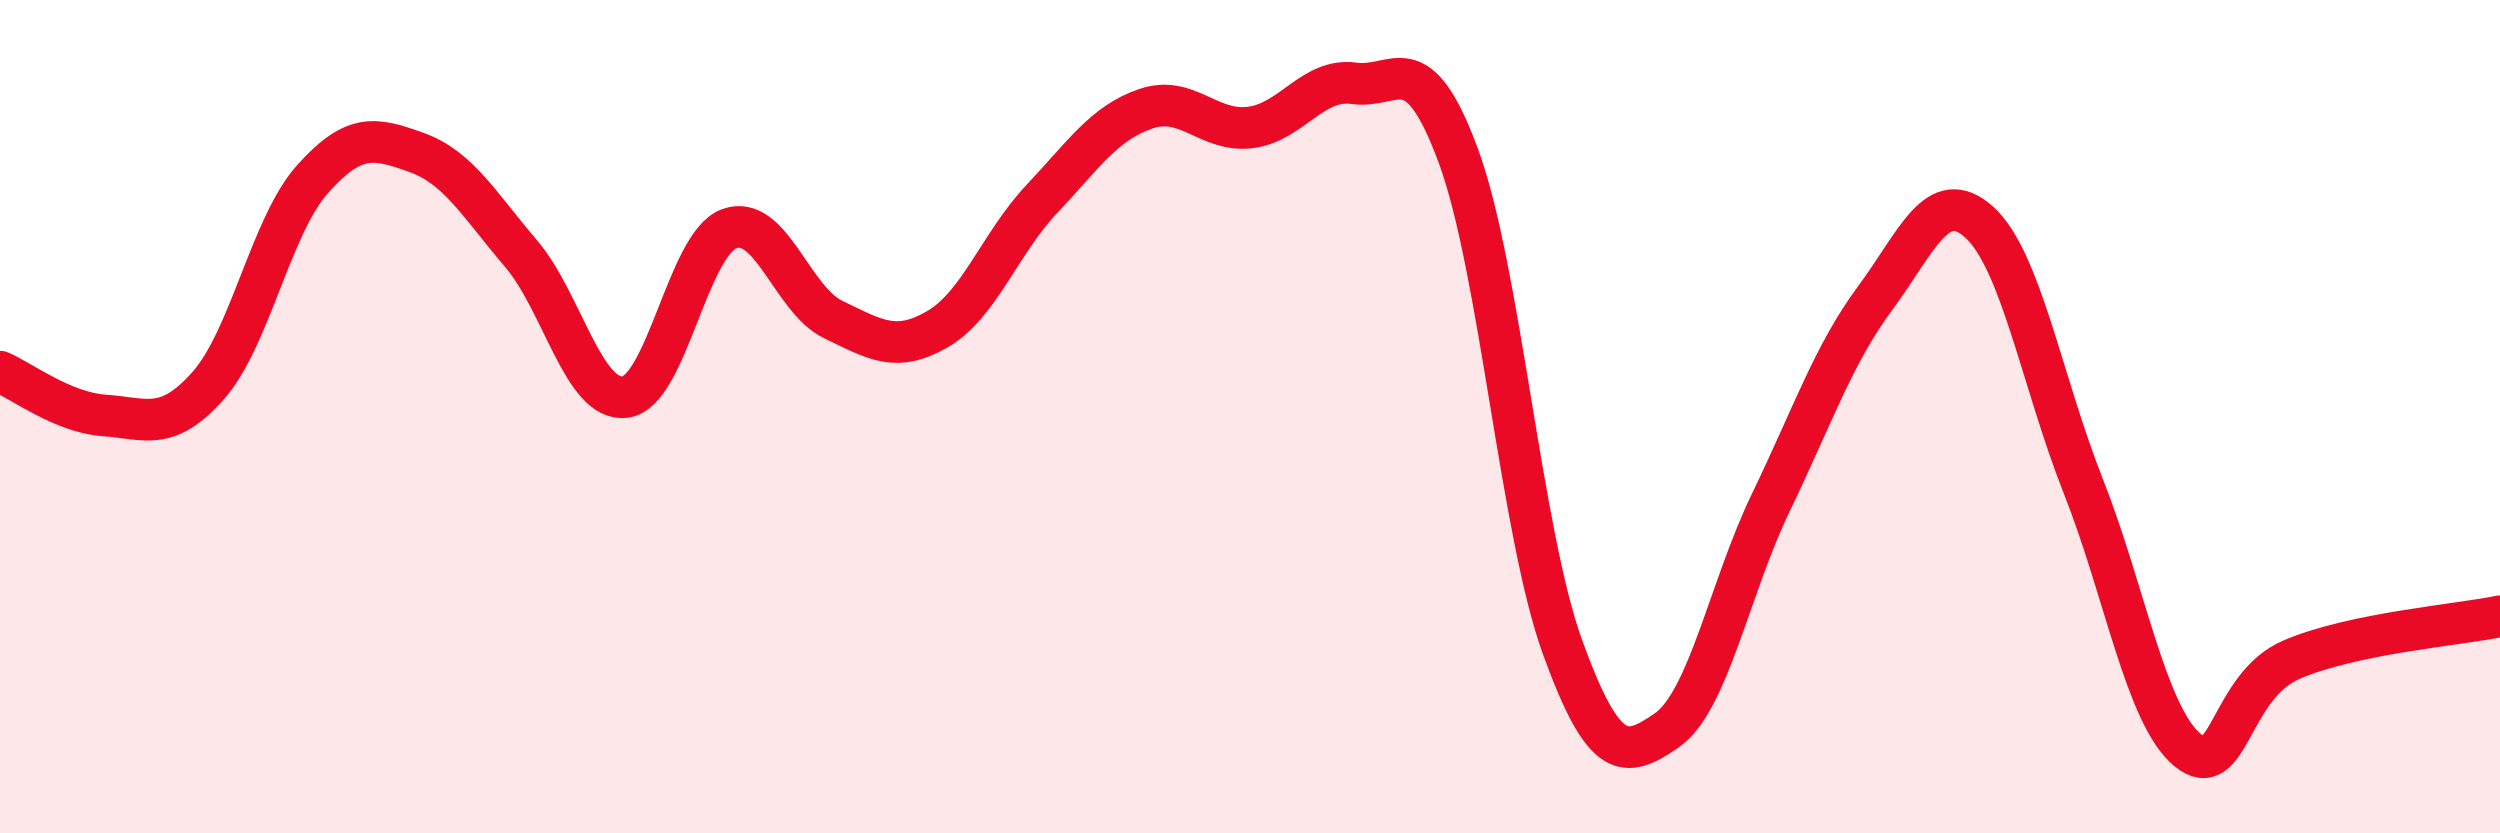 
    <svg width="60" height="20" viewBox="0 0 60 20" xmlns="http://www.w3.org/2000/svg">
      <path
        d="M 0,8.92 C 0.5,9.13 1.5,9.9 2.5,9.97 C 3.5,10.04 4,10.38 5,9.25 C 6,8.12 6.5,5.42 7.5,4.3 C 8.5,3.18 9,3.3 10,3.66 C 11,4.02 11.5,4.91 12.5,6.08 C 13.5,7.25 14,9.65 15,9.53 C 16,9.41 16.5,5.86 17.5,5.49 C 18.5,5.12 19,7.19 20,7.67 C 21,8.15 21.5,8.48 22.5,7.9 C 23.5,7.32 24,5.84 25,4.78 C 26,3.72 26.5,2.95 27.5,2.61 C 28.5,2.27 29,3.18 30,3.06 C 31,2.94 31.5,1.86 32.5,2 C 33.5,2.14 34,1.03 35,3.74 C 36,6.45 36.5,12.77 37.5,15.53 C 38.5,18.29 39,18.22 40,17.53 C 41,16.84 41.5,14.13 42.5,12.06 C 43.5,9.99 44,8.51 45,7.16 C 46,5.81 46.5,4.43 47.5,5.33 C 48.5,6.23 49,9.14 50,11.67 C 51,14.2 51.5,17.17 52.5,18 C 53.5,18.83 53.5,16.47 55,15.83 C 56.5,15.19 59,15 60,14.79L60 20L0 20Z"
        fill="#EB0A25"
        opacity="0.1"
        stroke-linecap="round"
        stroke-linejoin="round"
      />
      <path
        d="M 0,8.92 C 0.5,9.13 1.5,9.9 2.5,9.97 C 3.5,10.04 4,10.38 5,9.25 C 6,8.12 6.5,5.42 7.5,4.3 C 8.5,3.18 9,3.3 10,3.66 C 11,4.02 11.5,4.91 12.5,6.08 C 13.5,7.25 14,9.65 15,9.53 C 16,9.41 16.5,5.86 17.5,5.49 C 18.5,5.12 19,7.19 20,7.67 C 21,8.15 21.5,8.48 22.5,7.9 C 23.5,7.32 24,5.84 25,4.78 C 26,3.72 26.5,2.95 27.5,2.61 C 28.5,2.27 29,3.18 30,3.06 C 31,2.94 31.5,1.86 32.5,2 C 33.5,2.14 34,1.03 35,3.74 C 36,6.45 36.5,12.77 37.5,15.53 C 38.5,18.29 39,18.22 40,17.53 C 41,16.84 41.5,14.13 42.5,12.06 C 43.5,9.99 44,8.51 45,7.16 C 46,5.81 46.5,4.43 47.5,5.33 C 48.5,6.23 49,9.14 50,11.67 C 51,14.2 51.5,17.17 52.5,18 C 53.5,18.83 53.5,16.47 55,15.83 C 56.5,15.19 59,15 60,14.79"
        stroke="#EB0A25"
        stroke-width="1"
        fill="none"
        stroke-linecap="round"
        stroke-linejoin="round"
      />
    </svg>
  
